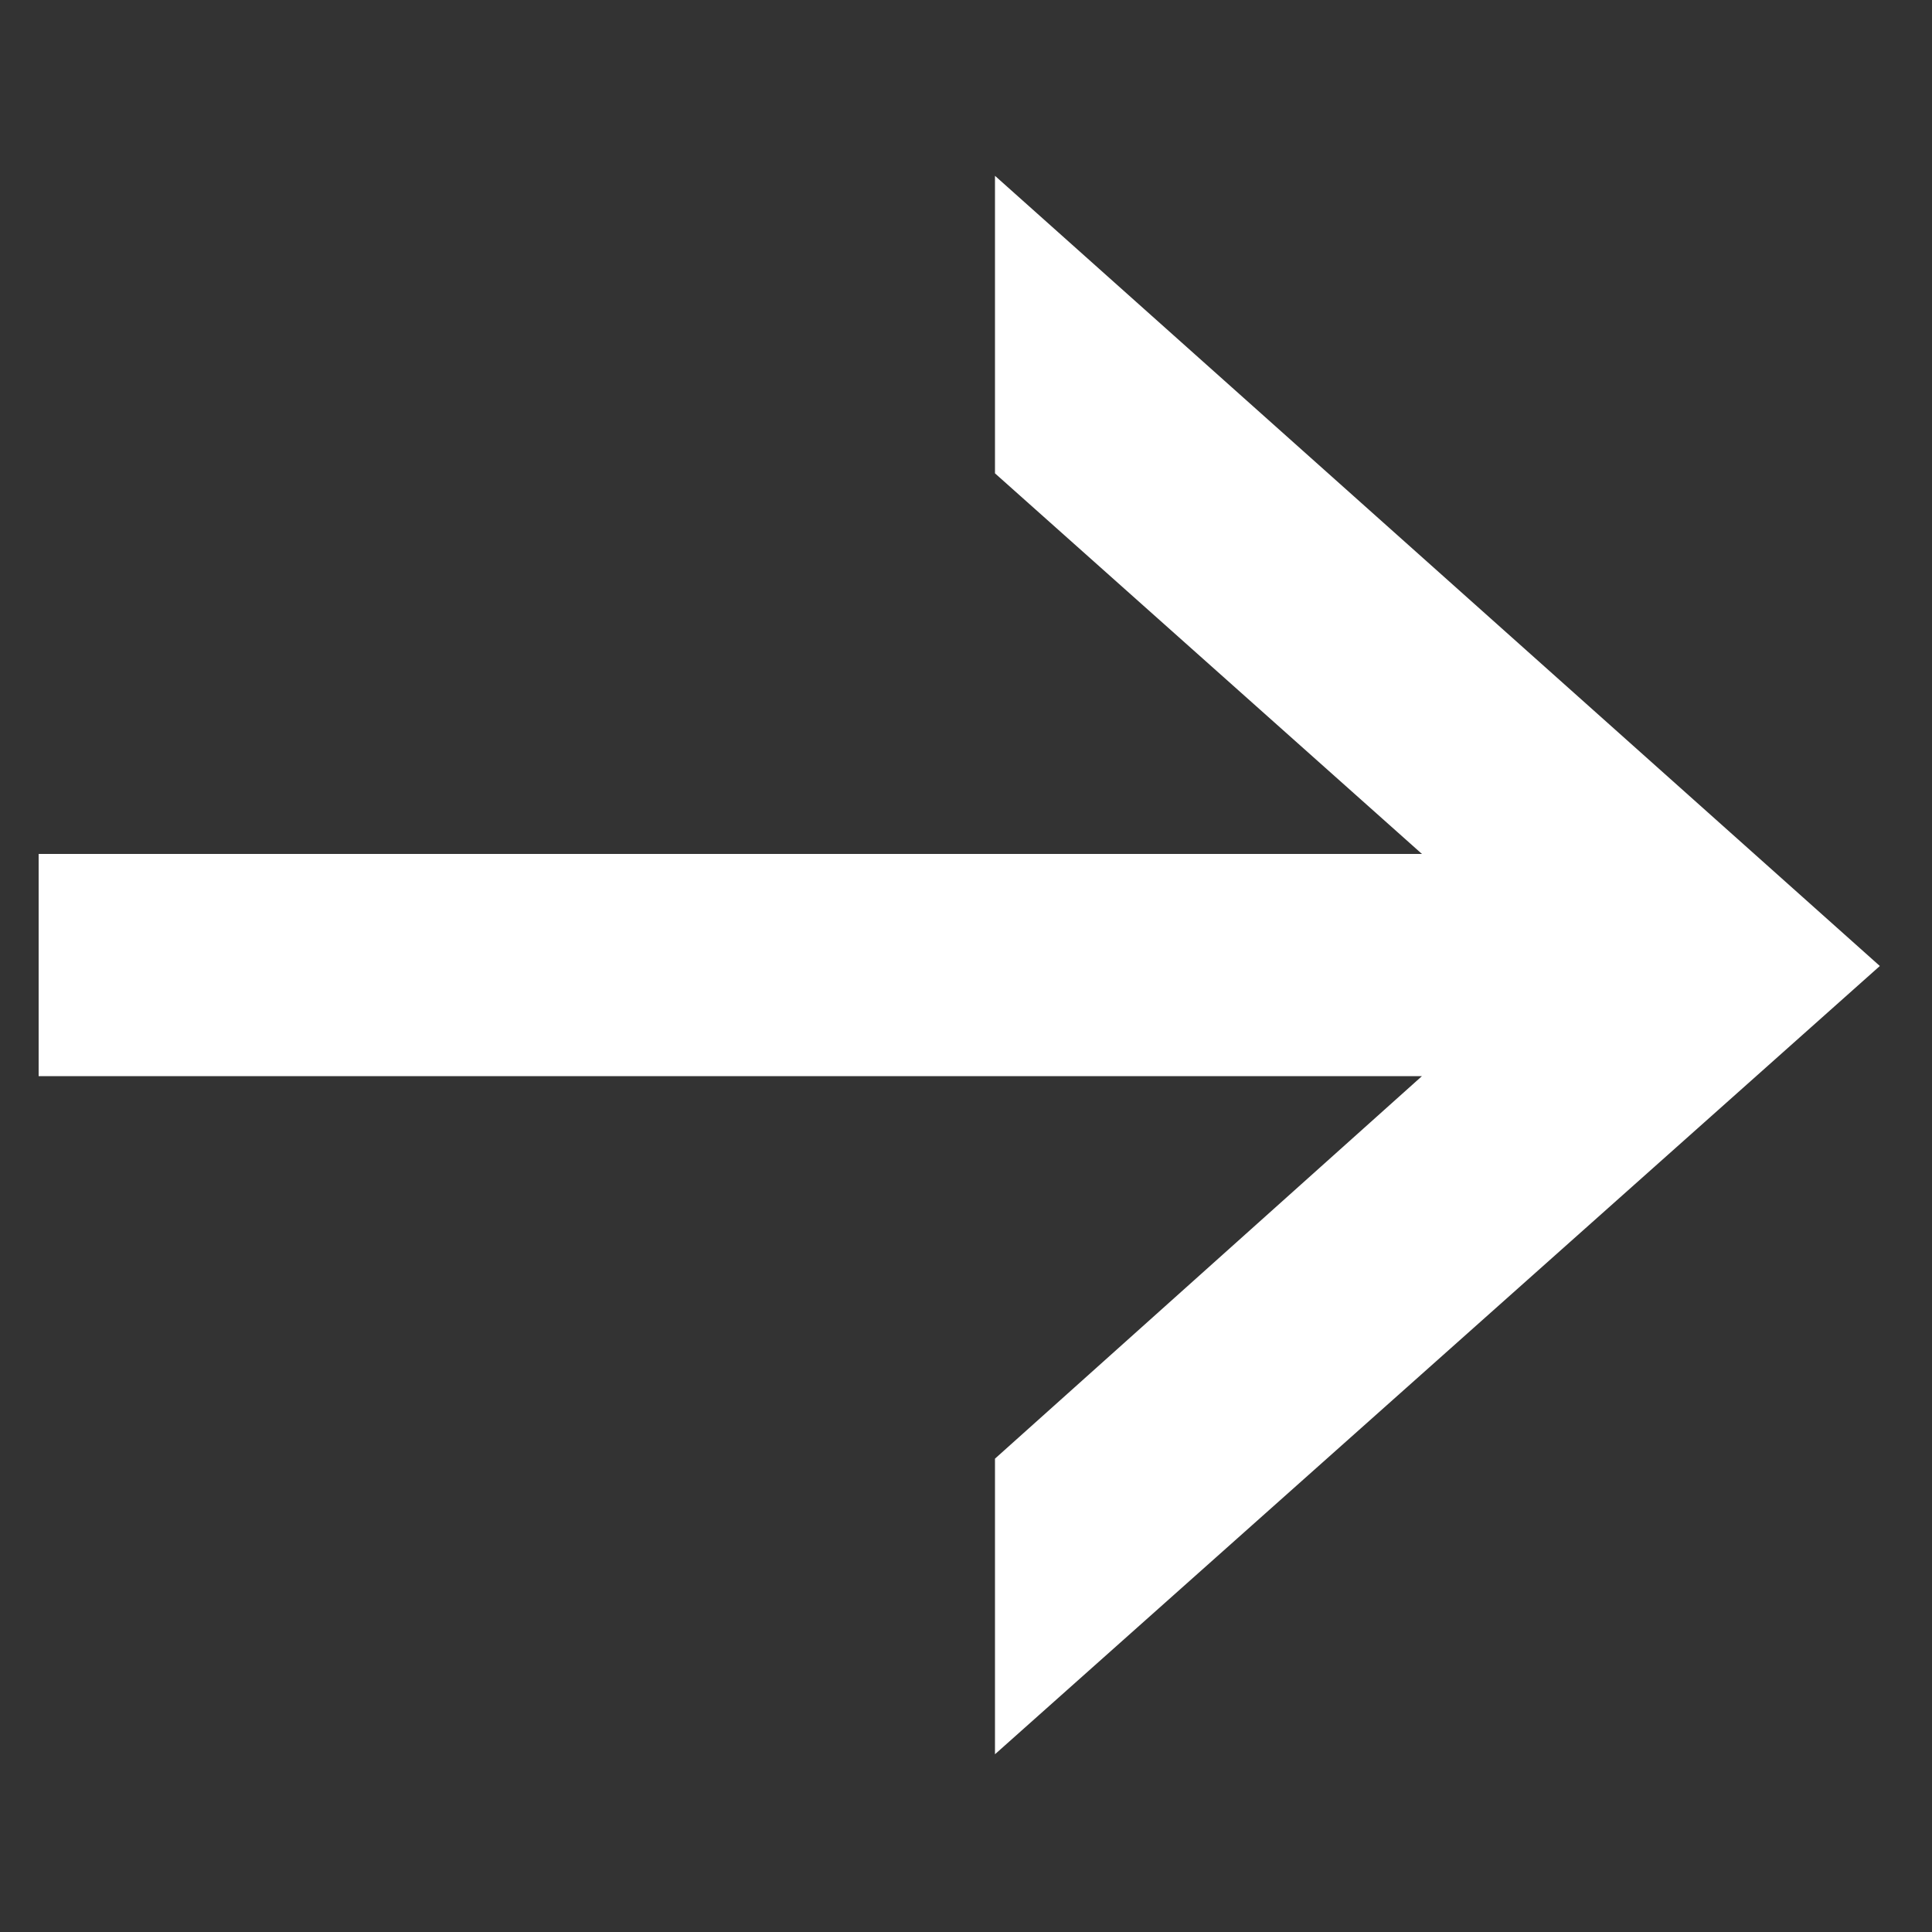 <svg xmlns="http://www.w3.org/2000/svg" xmlns:xlink="http://www.w3.org/1999/xlink" x="0px" y="0px" viewBox="0 0 100 100" xml:space="preserve"><rect x="0" y="0" width="100" height="100" fill="#333333" stroke="none"/><polygon fill="#FFFFFF" points="2,55.7 73.6,55.7 51.5,75.5 51.5,90.8 97.3,50 51.5,9.1 51.5,24.5 73.6,44.2 2,44.2 "></polygon></svg>